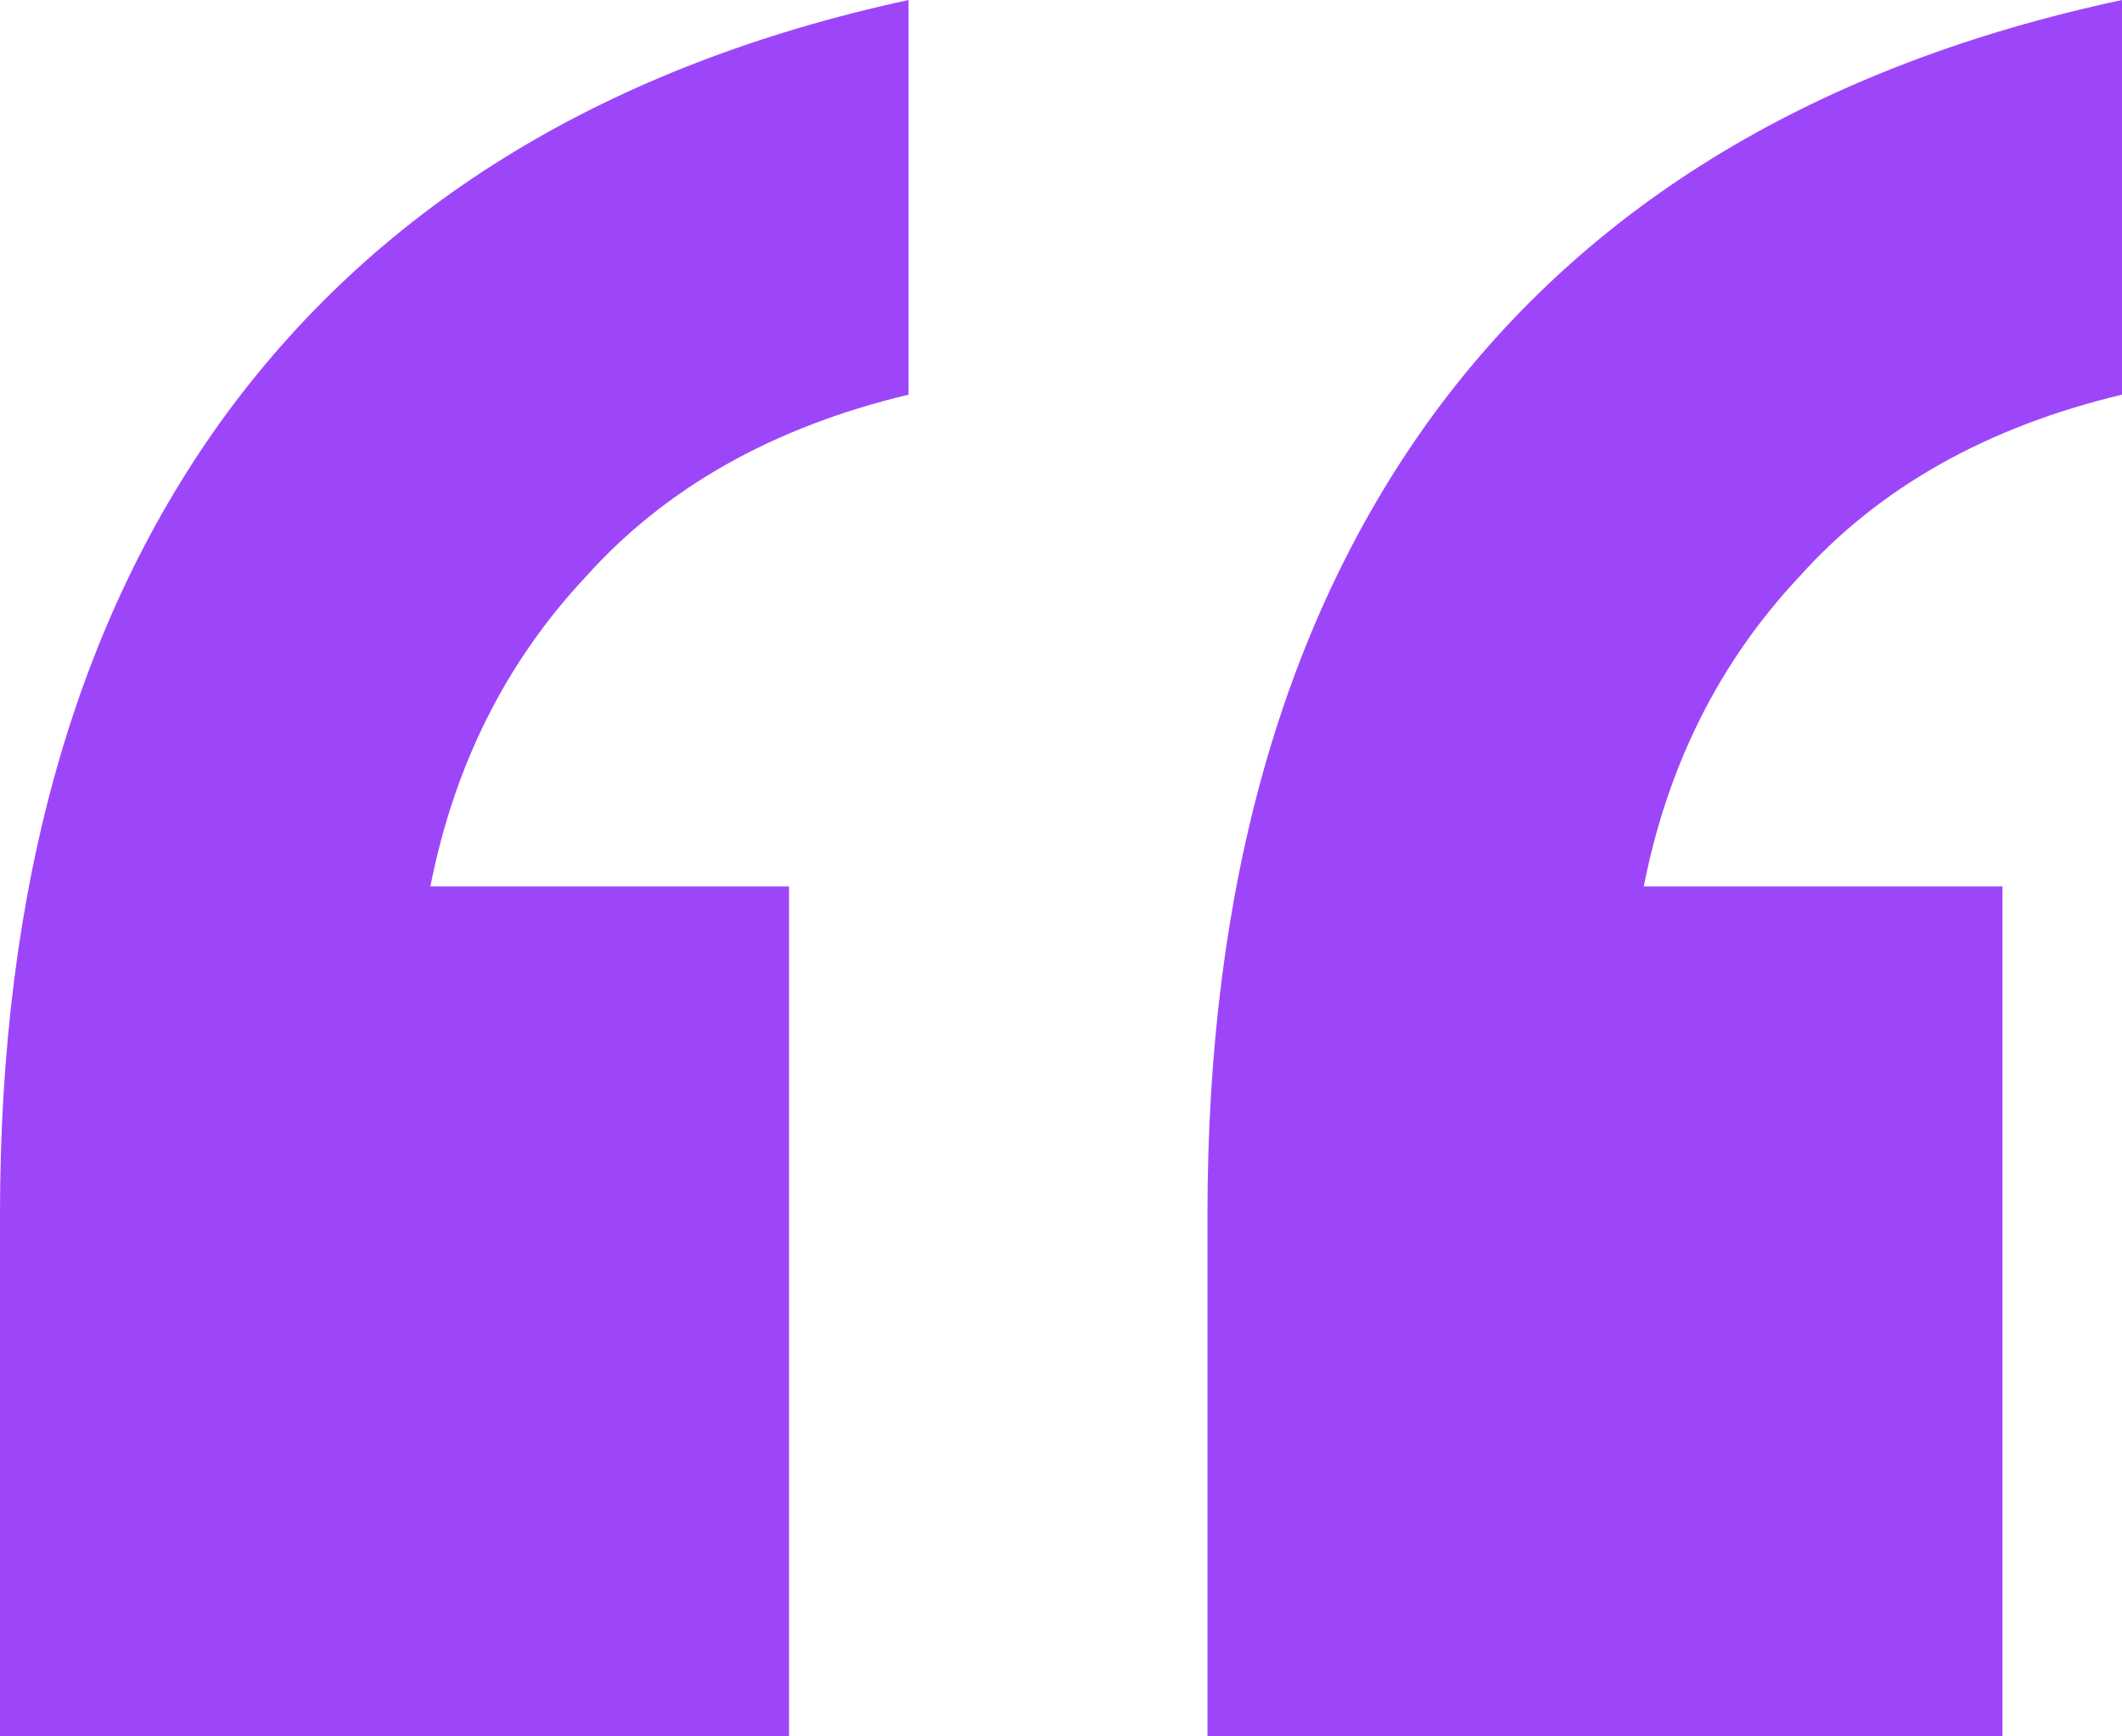 <svg width="44" height="36" viewBox="0 0 44 36" fill="none" xmlns="http://www.w3.org/2000/svg">
<path d="M25.037 36V25.175C25.037 18.378 26.607 12.839 29.747 8.559C32.969 4.196 37.72 1.343 44 0V8.182C41.191 8.853 38.96 10.112 37.307 11.958C35.654 13.72 34.58 15.86 34.084 18.378H41.521V36H25.037ZM0 36V25.175C0 18.378 1.57 12.839 4.71 8.559C7.932 4.196 12.642 1.343 18.839 0V8.182C16.03 8.853 13.799 10.112 12.146 11.958C10.494 13.72 9.42 15.86 8.924 18.378H16.361V36H0Z" fill="#9D46F9"/>
</svg>
